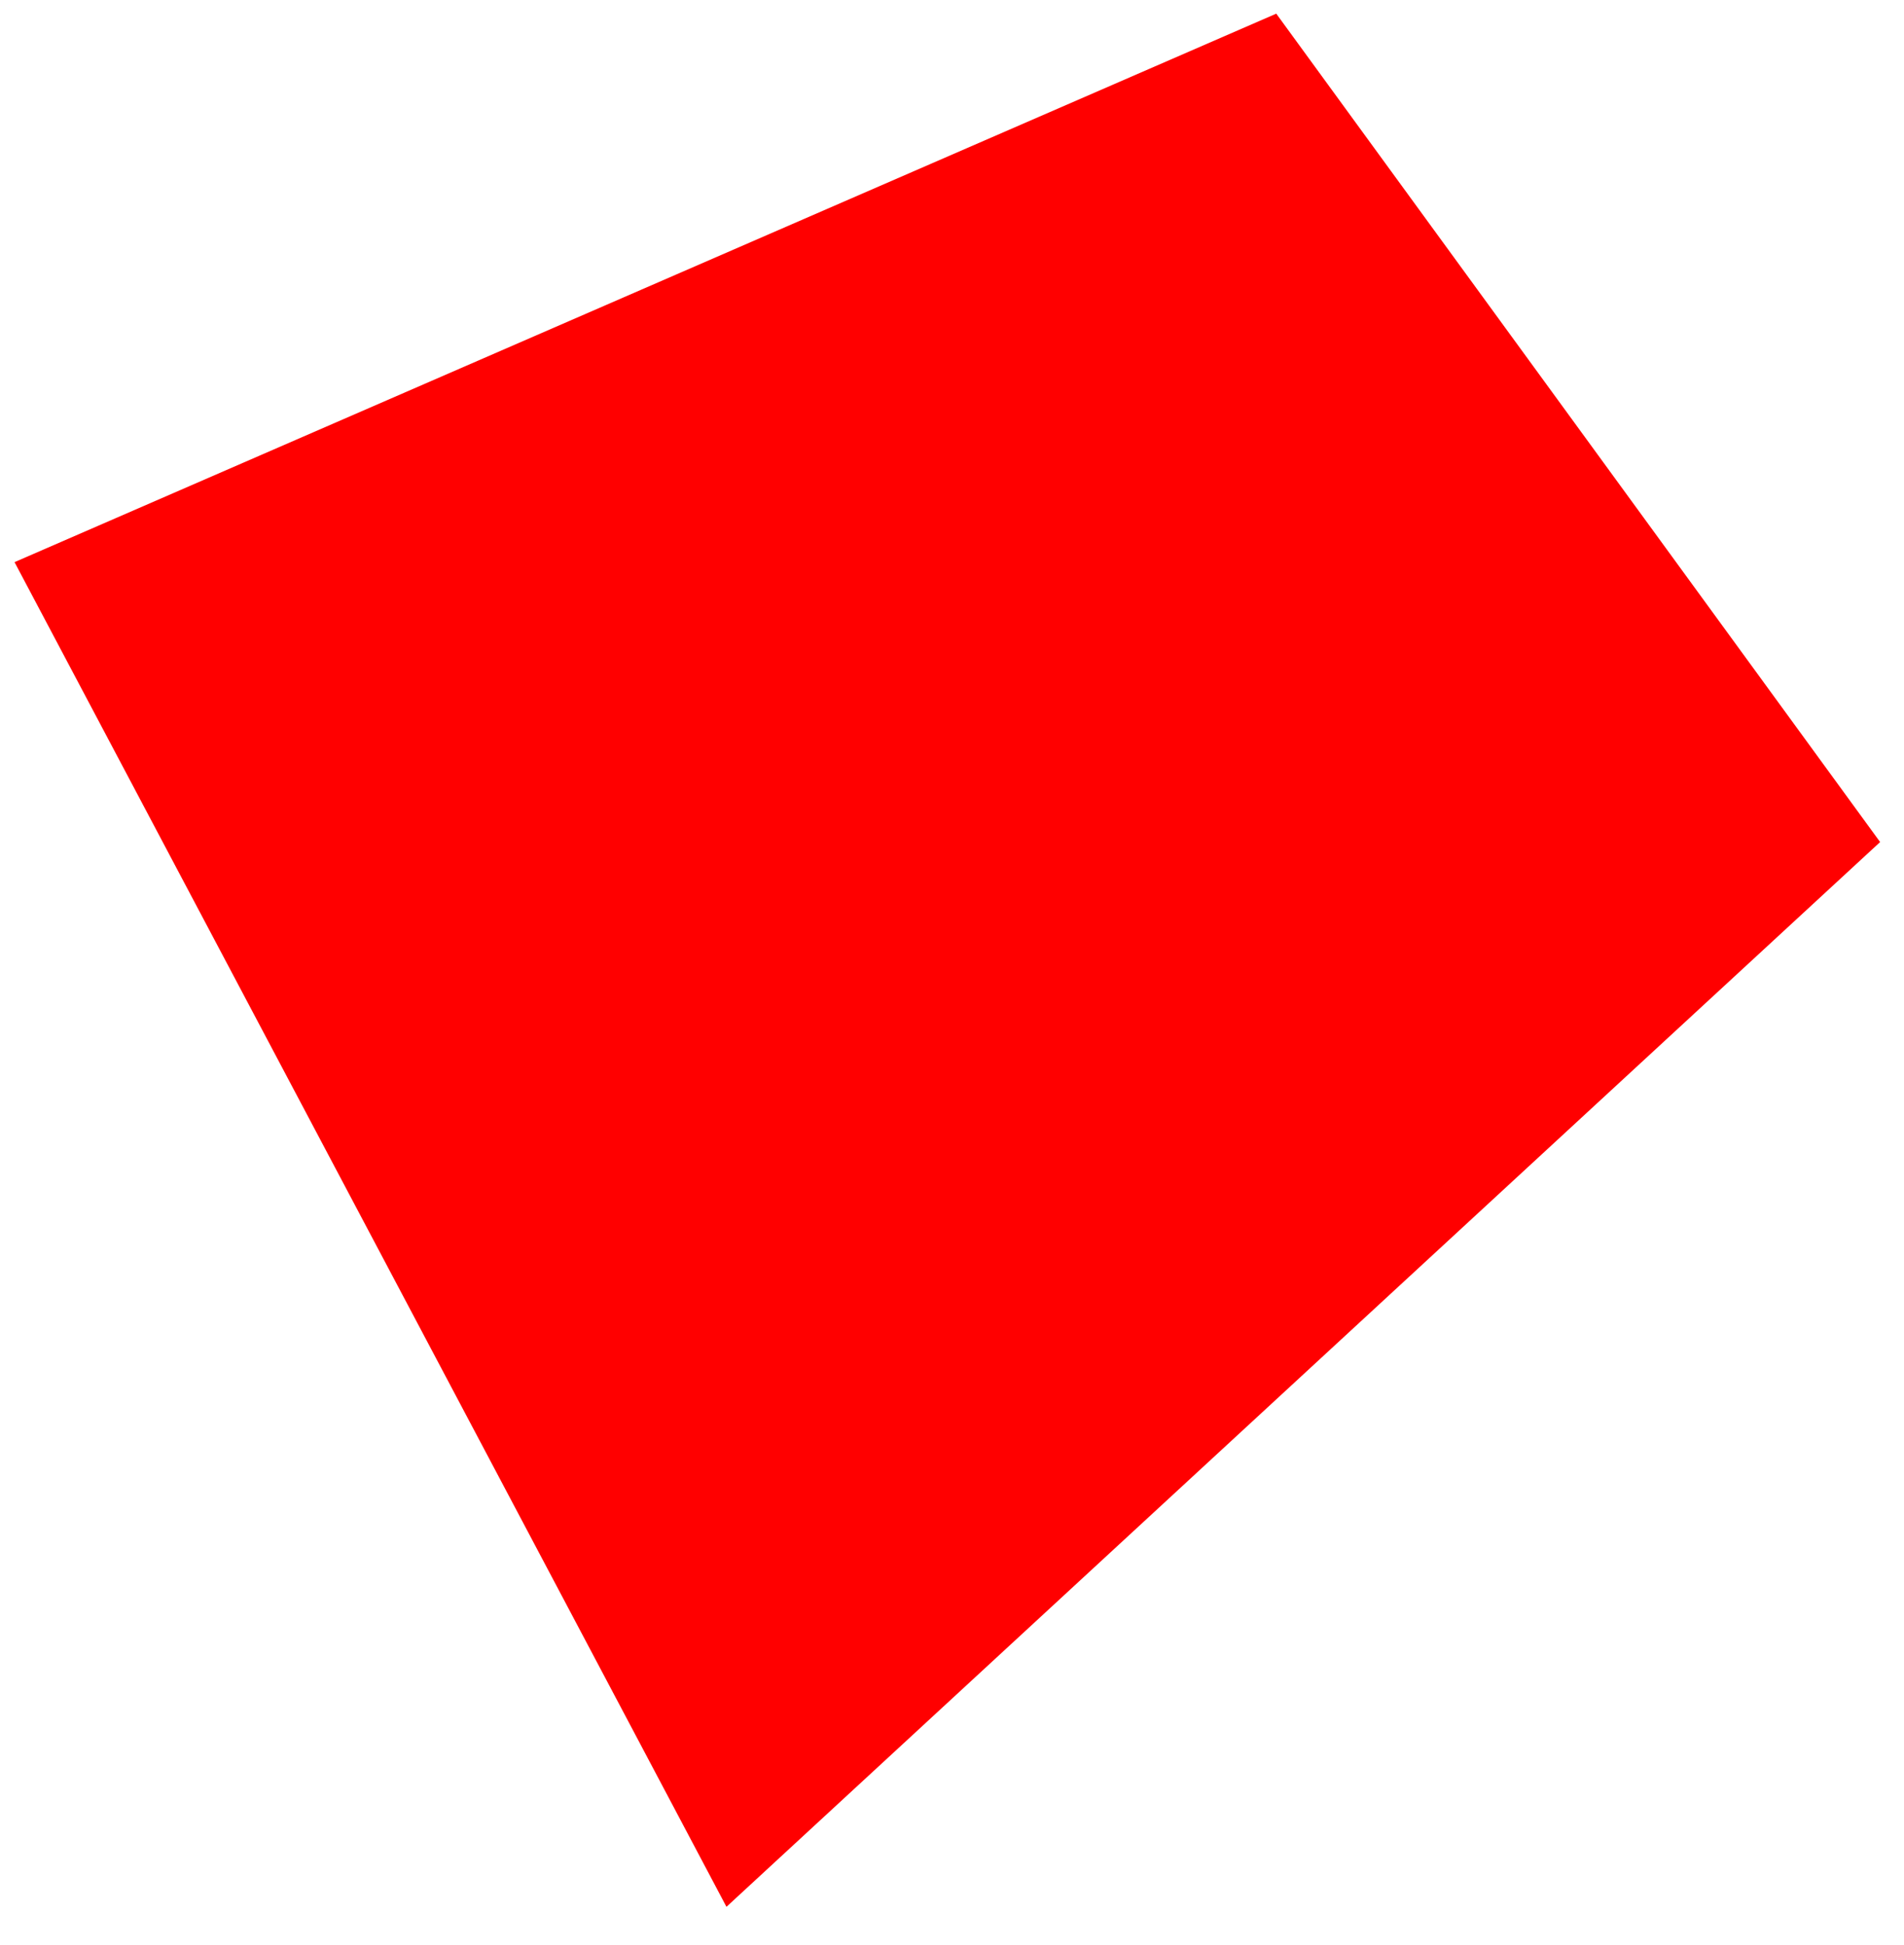 <?xml version="1.0" encoding="UTF-8"?> <svg xmlns="http://www.w3.org/2000/svg" width="46" height="47" viewBox="0 0 46 47" fill="none"><path d="M17.551 46.071L0.351 13.582L30.834 0.33L45.423 20.345L31.487 33.208L17.551 46.071Z" fill="#FF0000"></path></svg> 
